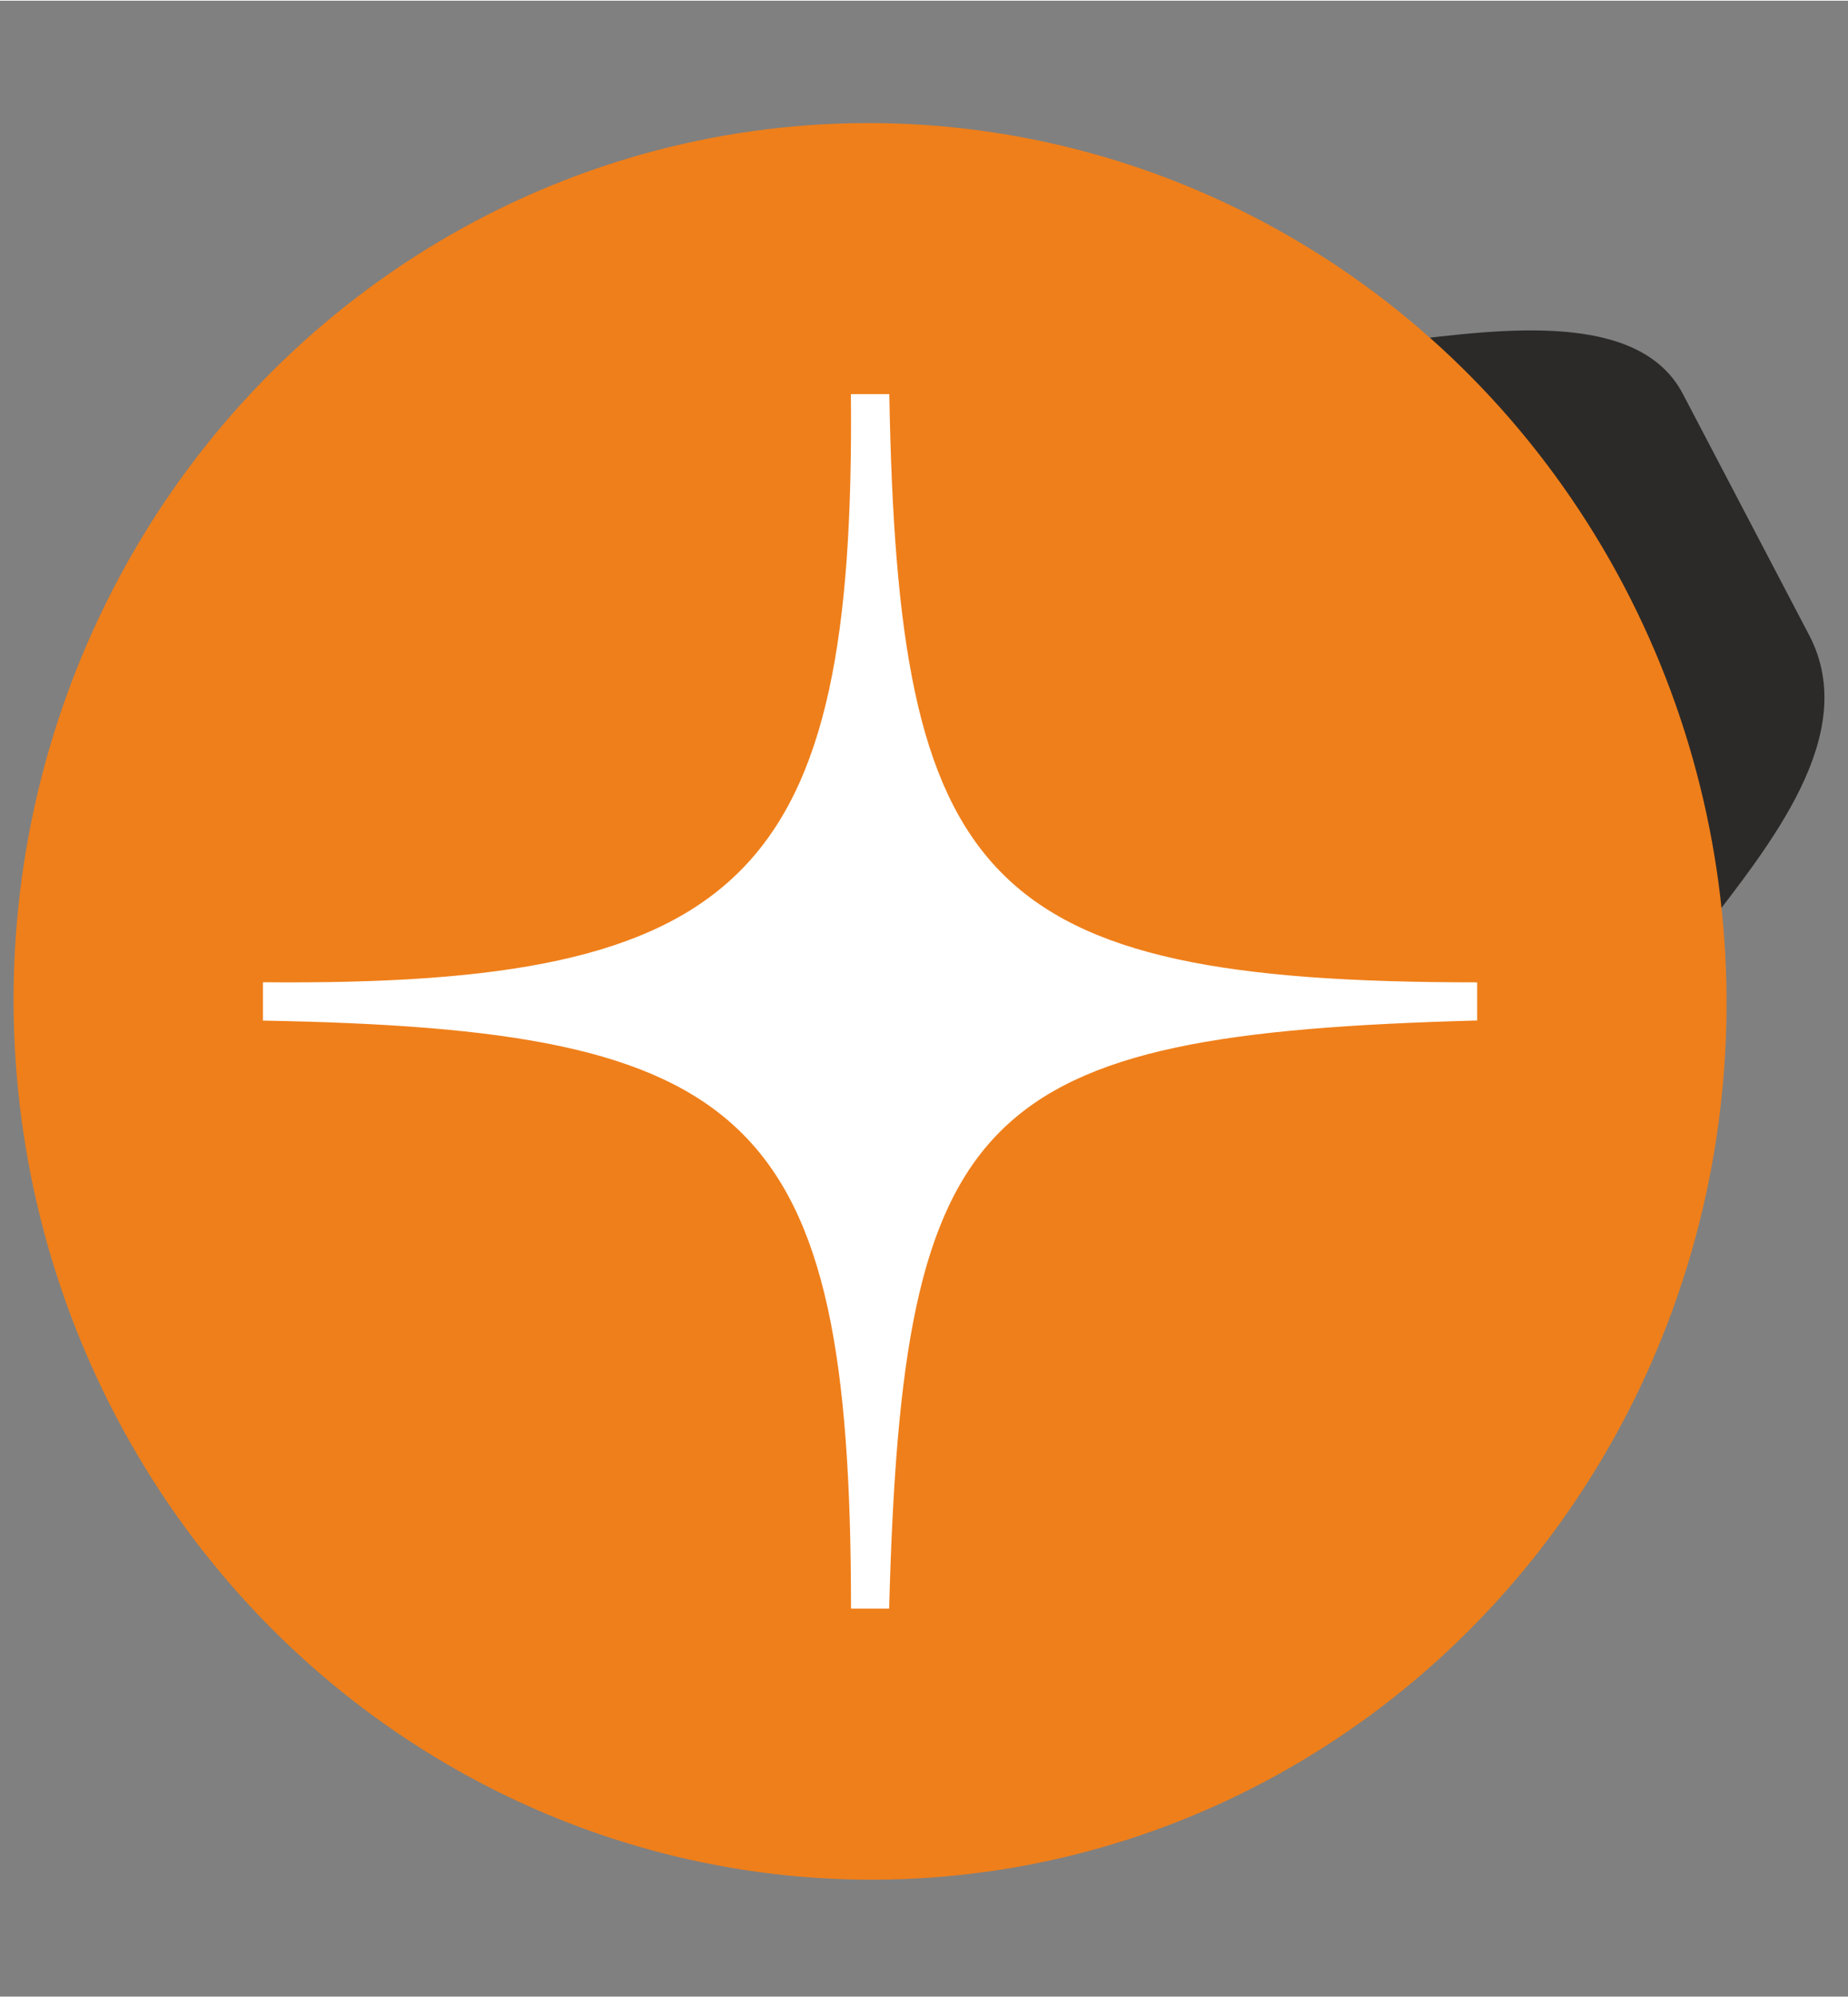 <?xml version="1.0" encoding="UTF-8"?> <svg xmlns="http://www.w3.org/2000/svg" xmlns:xlink="http://www.w3.org/1999/xlink" xmlns:xodm="http://www.corel.com/coreldraw/odm/2003" xml:space="preserve" width="360px" height="389px" version="1.1" style="shape-rendering:geometricPrecision; text-rendering:geometricPrecision; image-rendering:optimizeQuality; fill-rule:evenodd; clip-rule:evenodd" viewBox="0 0 360 388.73"><rect x="0" y="0" width="360" height="388.73" fill="#808080" stroke="none"/> <defs> <style type="text/css"> .fil0 {fill:#2B2A29} .fil1 {fill:#EF7F1A} .fil2 {fill:white} </style> </defs> <g id="Слой_x0020_1">  <g id="_2400617043056"> <g> <path class="fil0" d="M332.04 181.02c-27.68,-34.62 -45.81,-66.64 -59.15,-114.71 20.03,-2.42 46.46,-5.92 54.95,10.29l24.59 46.96c10.22,19.51 -8.15,41.37 -20.39,57.46z"></path> <g> <ellipse class="fil1" transform="matrix(-0.011 -0.295 0.295 -0.011 169.492 194.899)" rx="579.49" ry="565.18"></ellipse> </g> </g> <g> <path class="fil2" d="M51.22 191.17l0 7.47c94.95,1.74 114.56,17.47 114.56,114.52l7.43 0c2.64,-97.77 16.91,-111.87 114.55,-114.54l0 -7.43c-96.93,0 -112.79,-19.52 -114.52,-114.56l-7.48 0c0.87,94.15 -20.38,115.41 -114.54,114.54z"></path> </g> </g> </g> </svg> 
